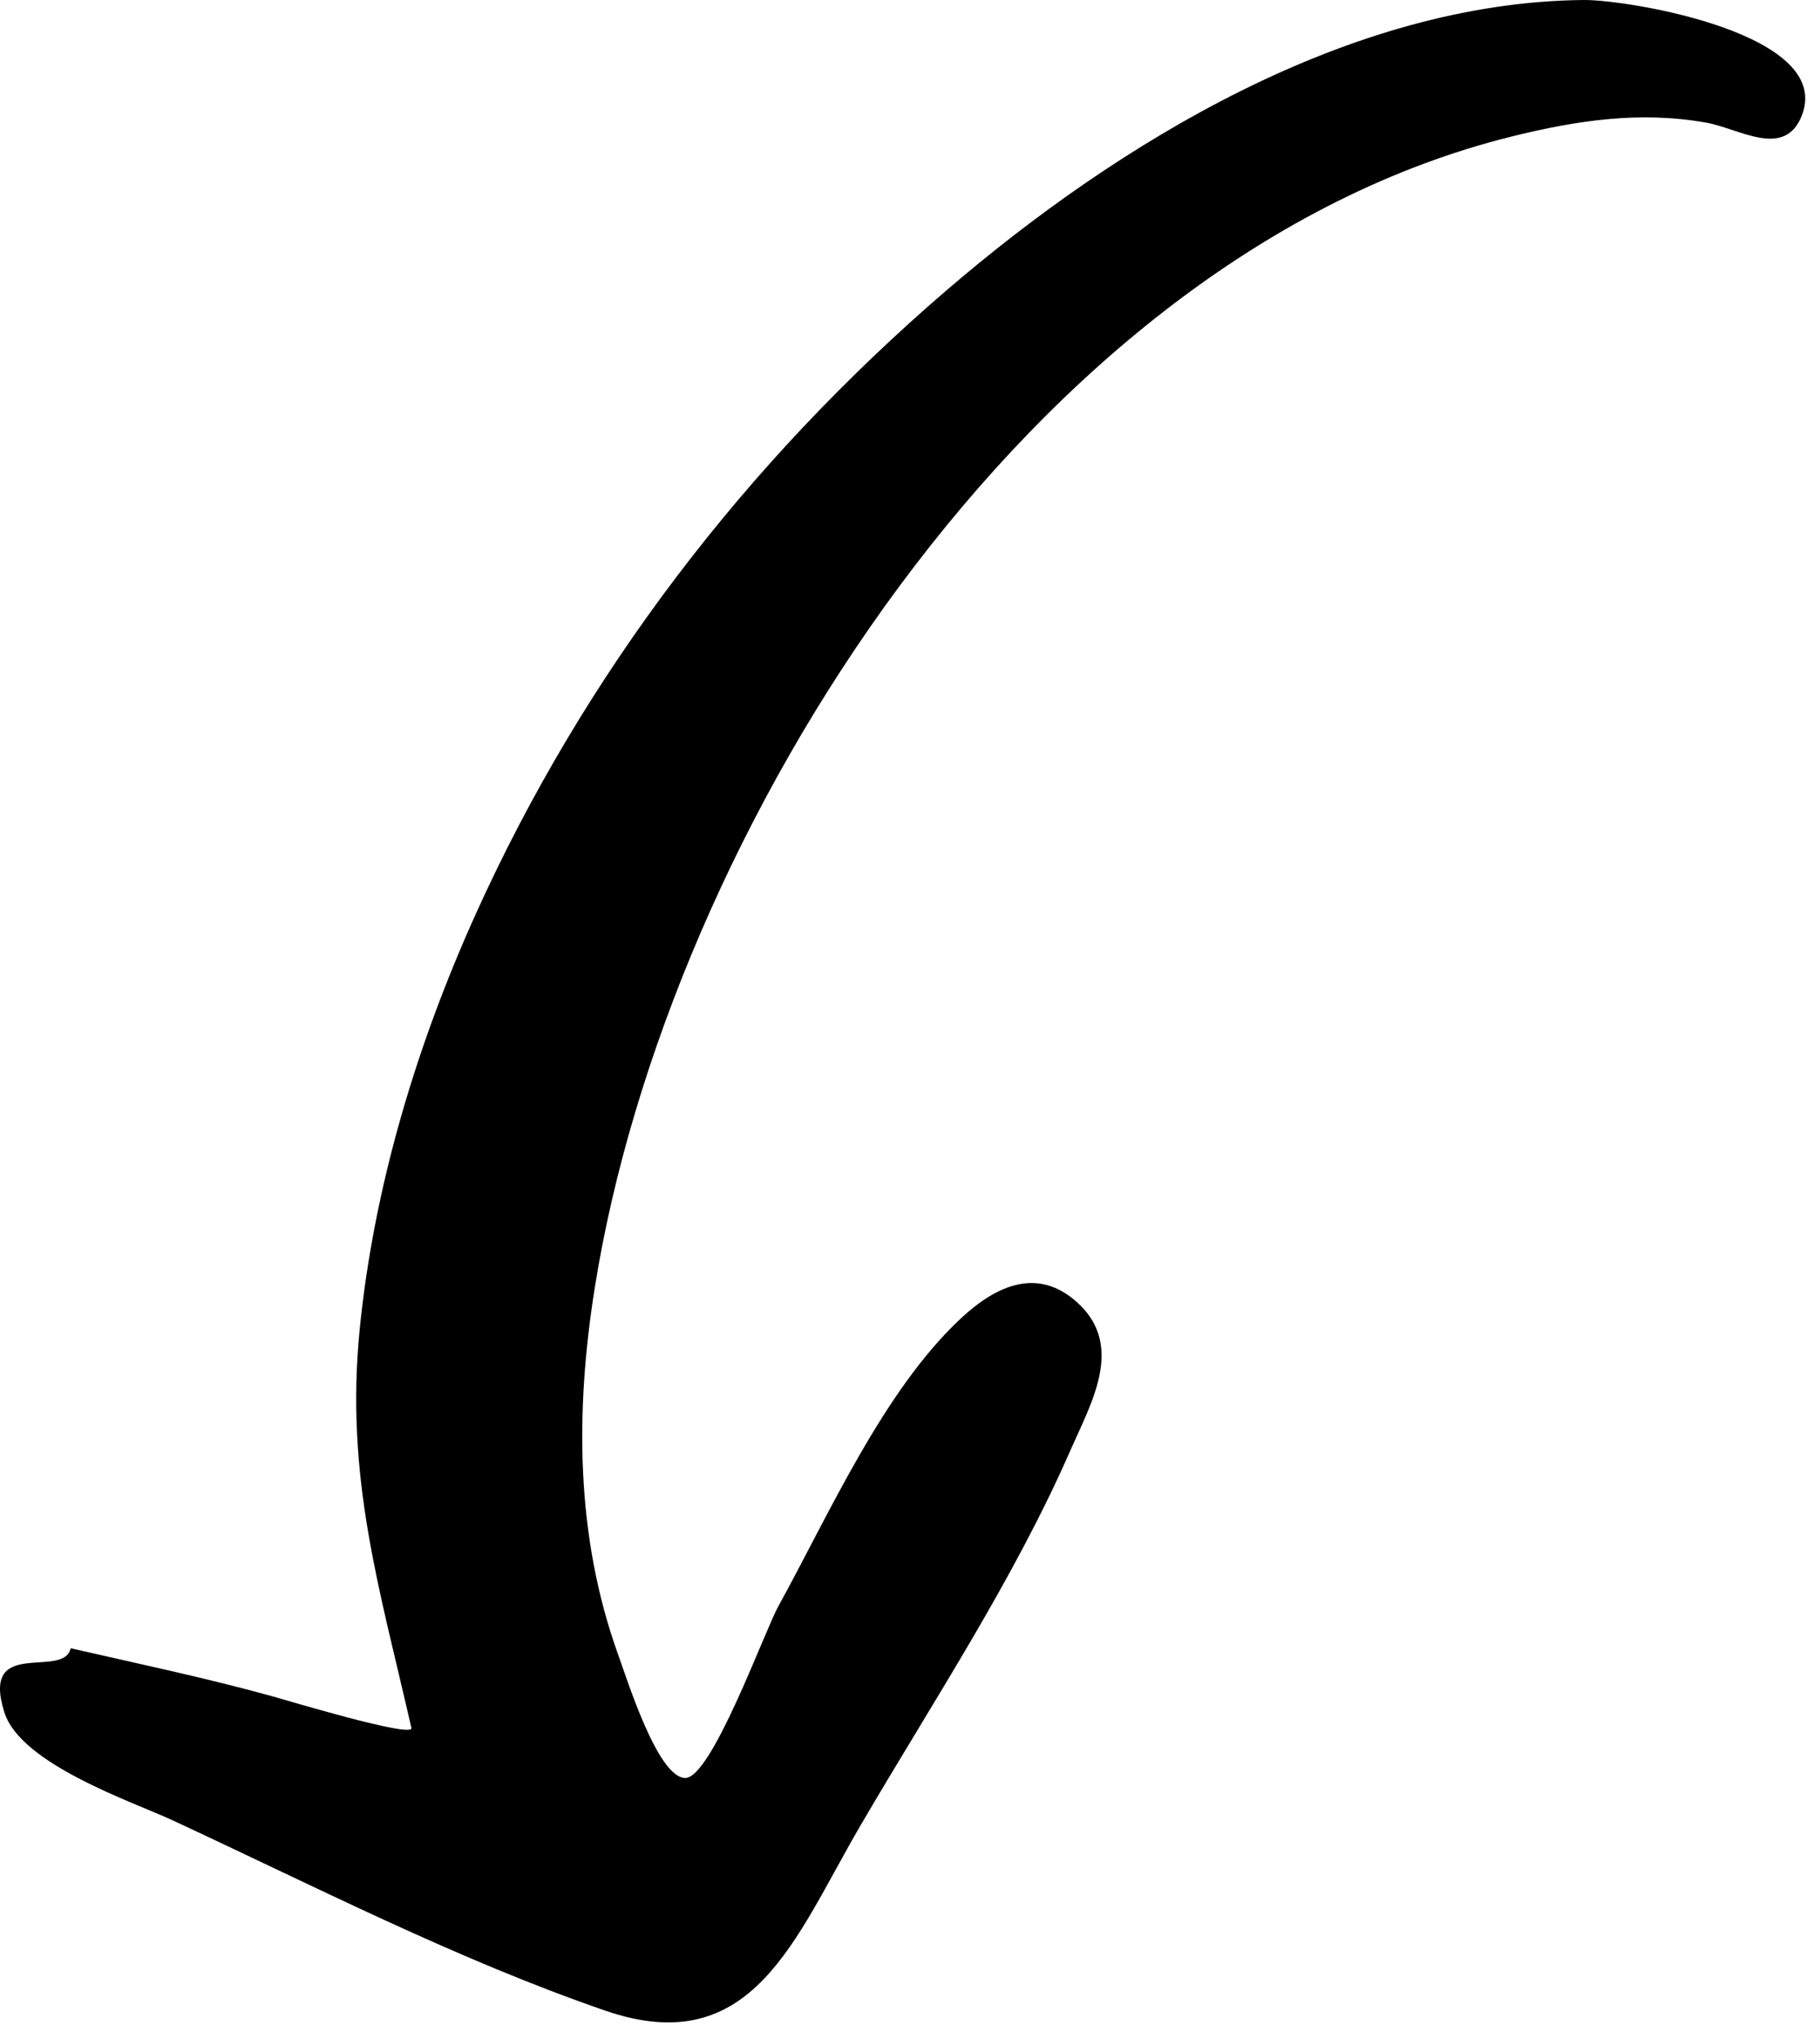 <?xml version="1.0" encoding="utf-8"?>
<svg xmlns="http://www.w3.org/2000/svg" fill="none" height="100%" overflow="visible" preserveAspectRatio="none" style="display: block;" viewBox="0 0 67 75" width="100%">
<path d="M2.602 60.638C5.093 61.208 7.58 61.728 10.045 62.41C10.442 62.519 15.236 63.966 15.145 63.57C13.968 58.419 12.702 54.346 13.241 48.908C13.762 43.661 15.34 38.437 17.509 33.637C21.511 24.779 27.46 17.023 34.845 10.68C41.169 5.248 49.678 0.073 58.312 0C59.93 -0.014 67.706 1.254 66.284 4.36C65.619 5.812 63.996 4.721 62.805 4.511C60.371 4.08 58.061 4.425 55.654 5.021C37.916 9.413 24.552 30.589 21.889 47.415C21.176 51.917 21.187 56.524 22.757 60.875C23.102 61.831 24.215 65.384 25.218 65.411C26.188 65.438 28.133 60.038 28.651 59.098C30.506 55.736 32.536 51.129 35.392 48.485C36.678 47.294 38.2 46.594 39.663 47.921C41.415 49.51 40.164 51.627 39.416 53.333C37.306 58.152 34.332 62.616 31.678 67.157C29.26 71.294 27.713 75.842 22.279 73.969C16.844 72.097 11.547 69.377 6.341 66.962C4.887 66.288 0.765 64.907 0.161 62.997C-0.728 60.185 2.341 61.798 2.602 60.638C4.829 61.147 2.587 60.705 2.602 60.638Z" fill="black" id="Vector"/>
</svg>
